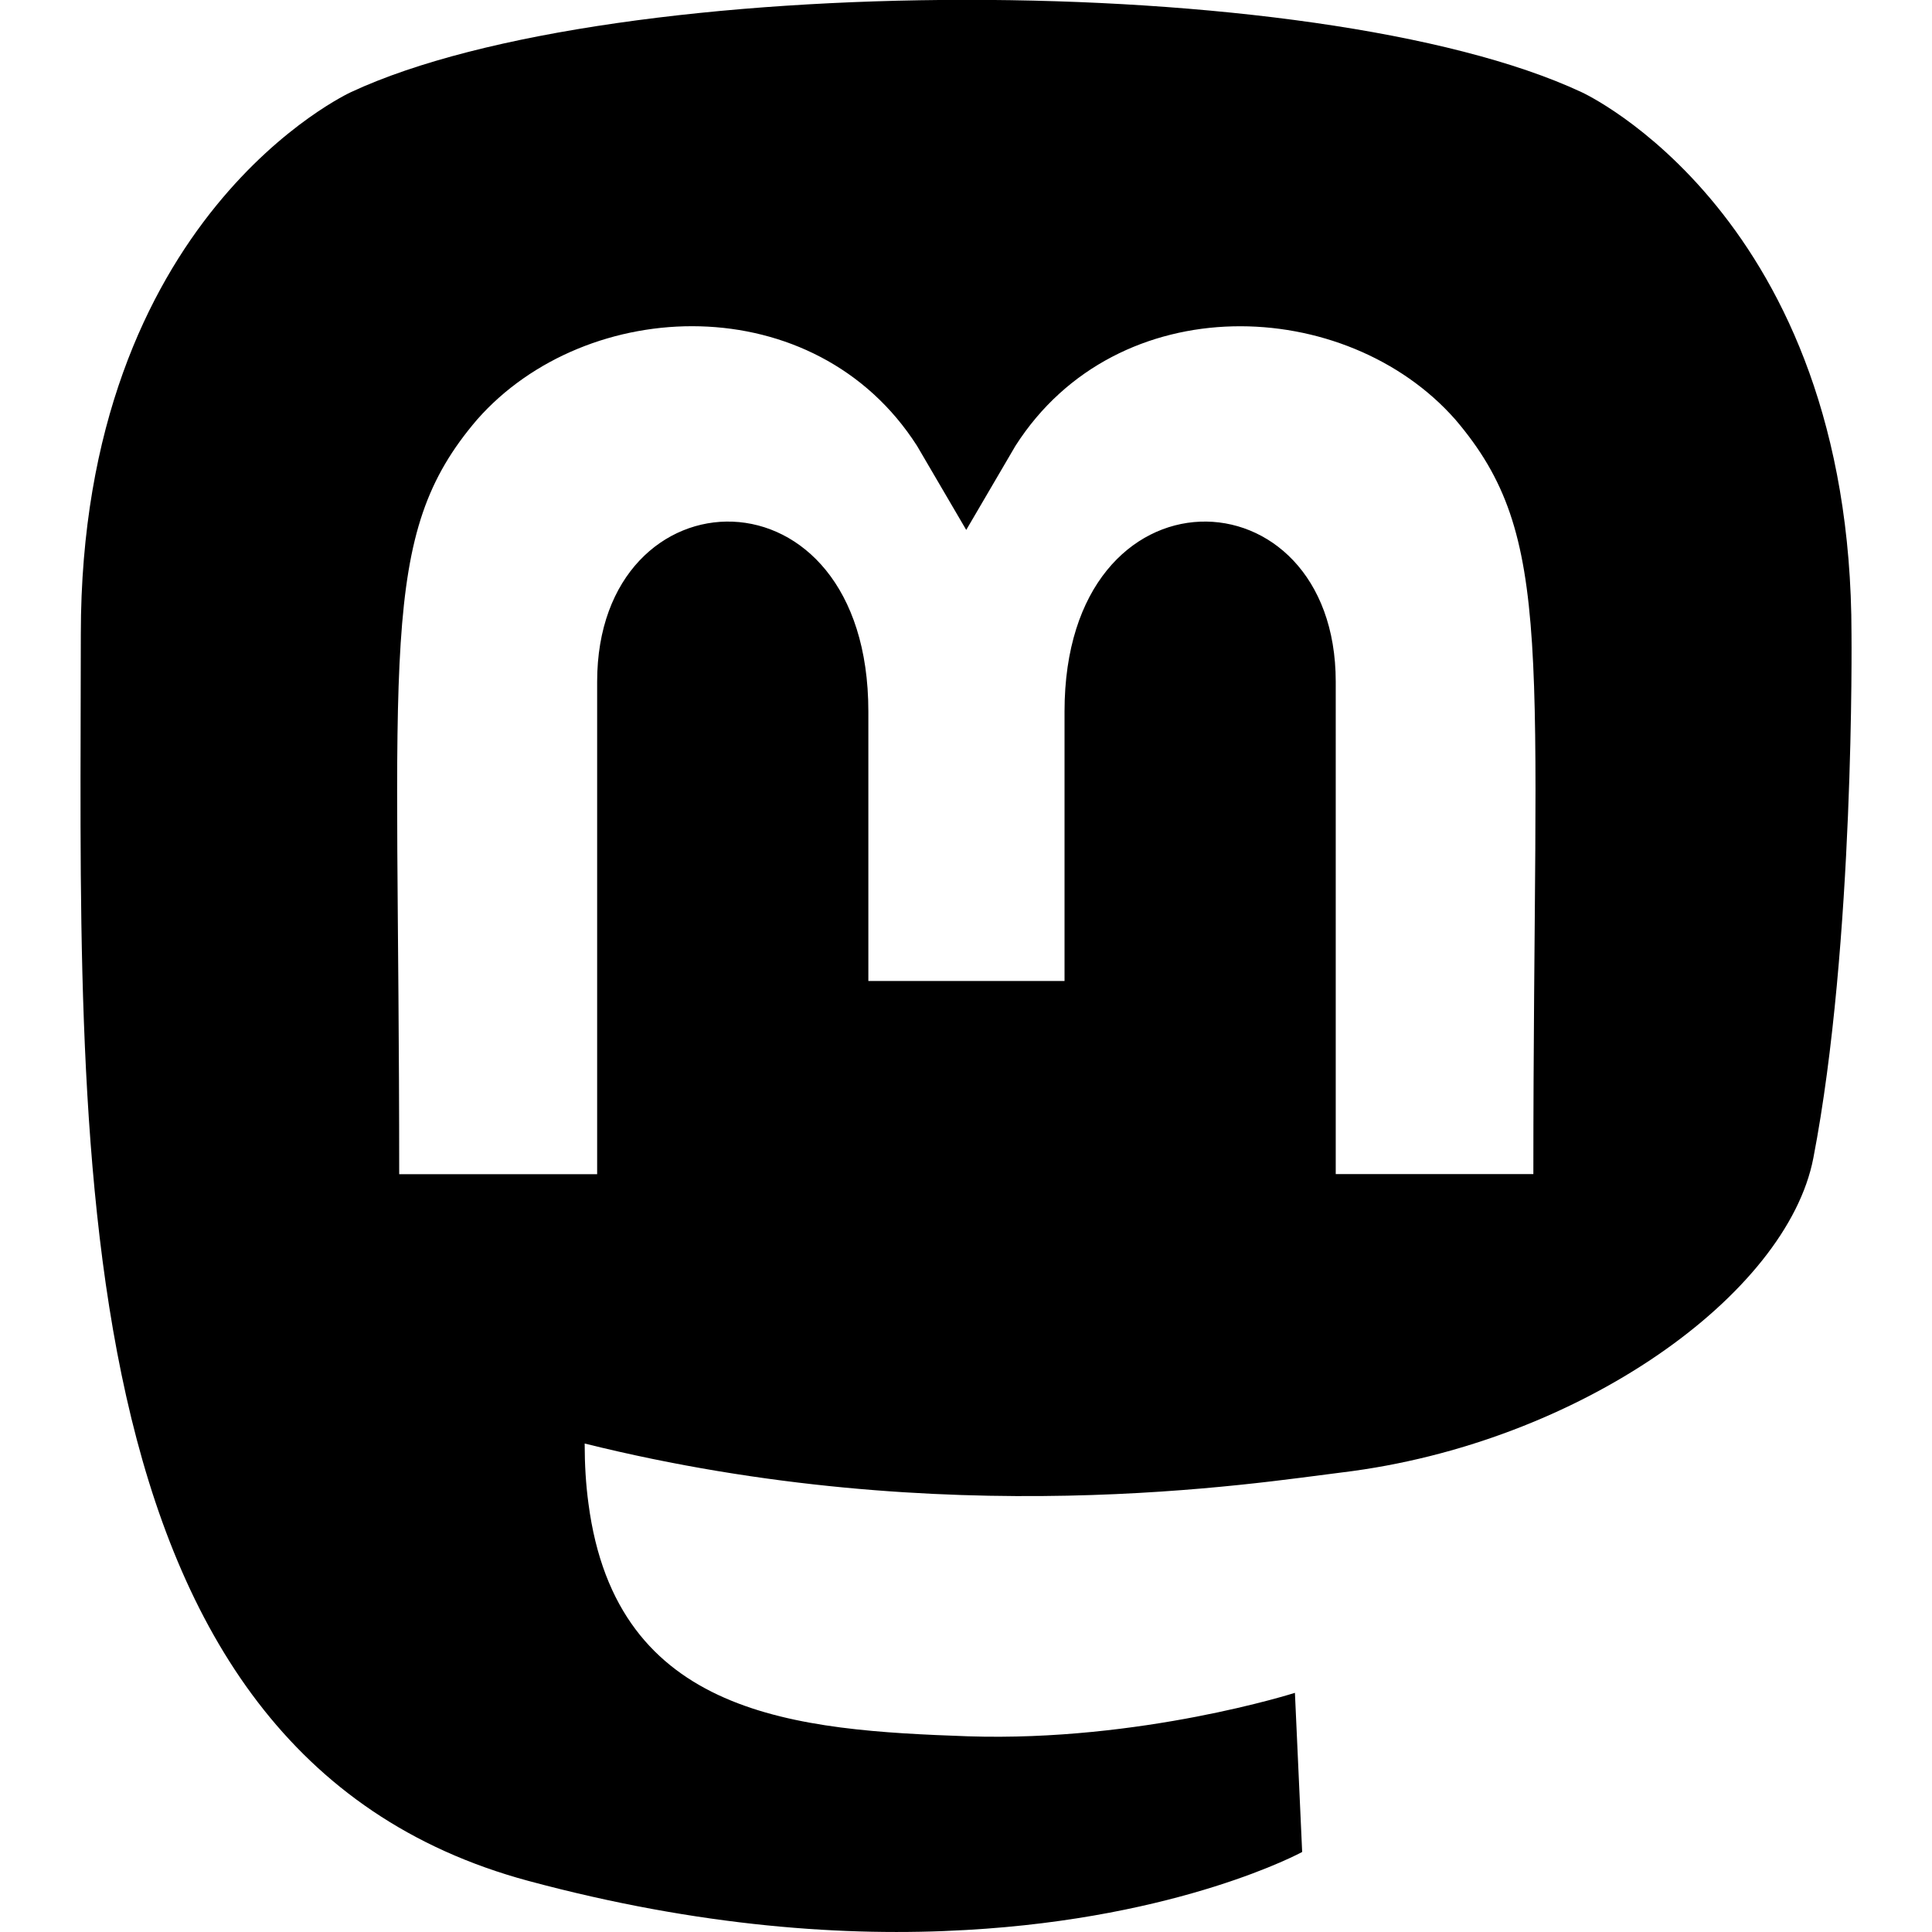 <svg xmlns="http://www.w3.org/2000/svg" enable-background="new 0 0 24 24" viewBox="0 0 24 24" id="mastodon">
  <path d="M1.004,7.879c0,6.197-0.347,13.894,5.559,15.486c2.132,0.574,3.964,0.696,5.438,0.61c2.674-0.15,4.175-0.969,4.175-0.969l-0.09-1.977c0,0-1.911,0.61-4.059,0.54c-2.127-0.075-4.37-0.235-4.717-2.892c-0.032-0.235-0.047-0.482-0.047-0.745c4.507,1.12,8.349,0.488,9.408,0.359c2.954-0.359,5.528-2.212,5.855-3.905c0.515-2.667,0.474-6.508,0.474-6.508c0-5.206-3.353-6.733-3.353-6.733c-3.291-1.537-12.029-1.521-15.288,0C4.357,1.147,1.004,2.673,1.004,7.879z M5.927,5.212c1.363-1.548,4.201-1.65,5.465,0.327l0.611,1.044l0.611-1.044c1.269-1.987,4.112-1.864,5.465-0.327c1.248,1.463,0.969,2.838,0.969,9.373h-0.002h-2.453V8.469c0-2.662-3.369-2.764-3.369,0.369v3.348h-2.437V8.838c0-3.133-3.369-3.031-3.369-0.369v6.117H4.959C4.959,8.046,4.685,6.664,5.927,5.212z"></path>
</svg>